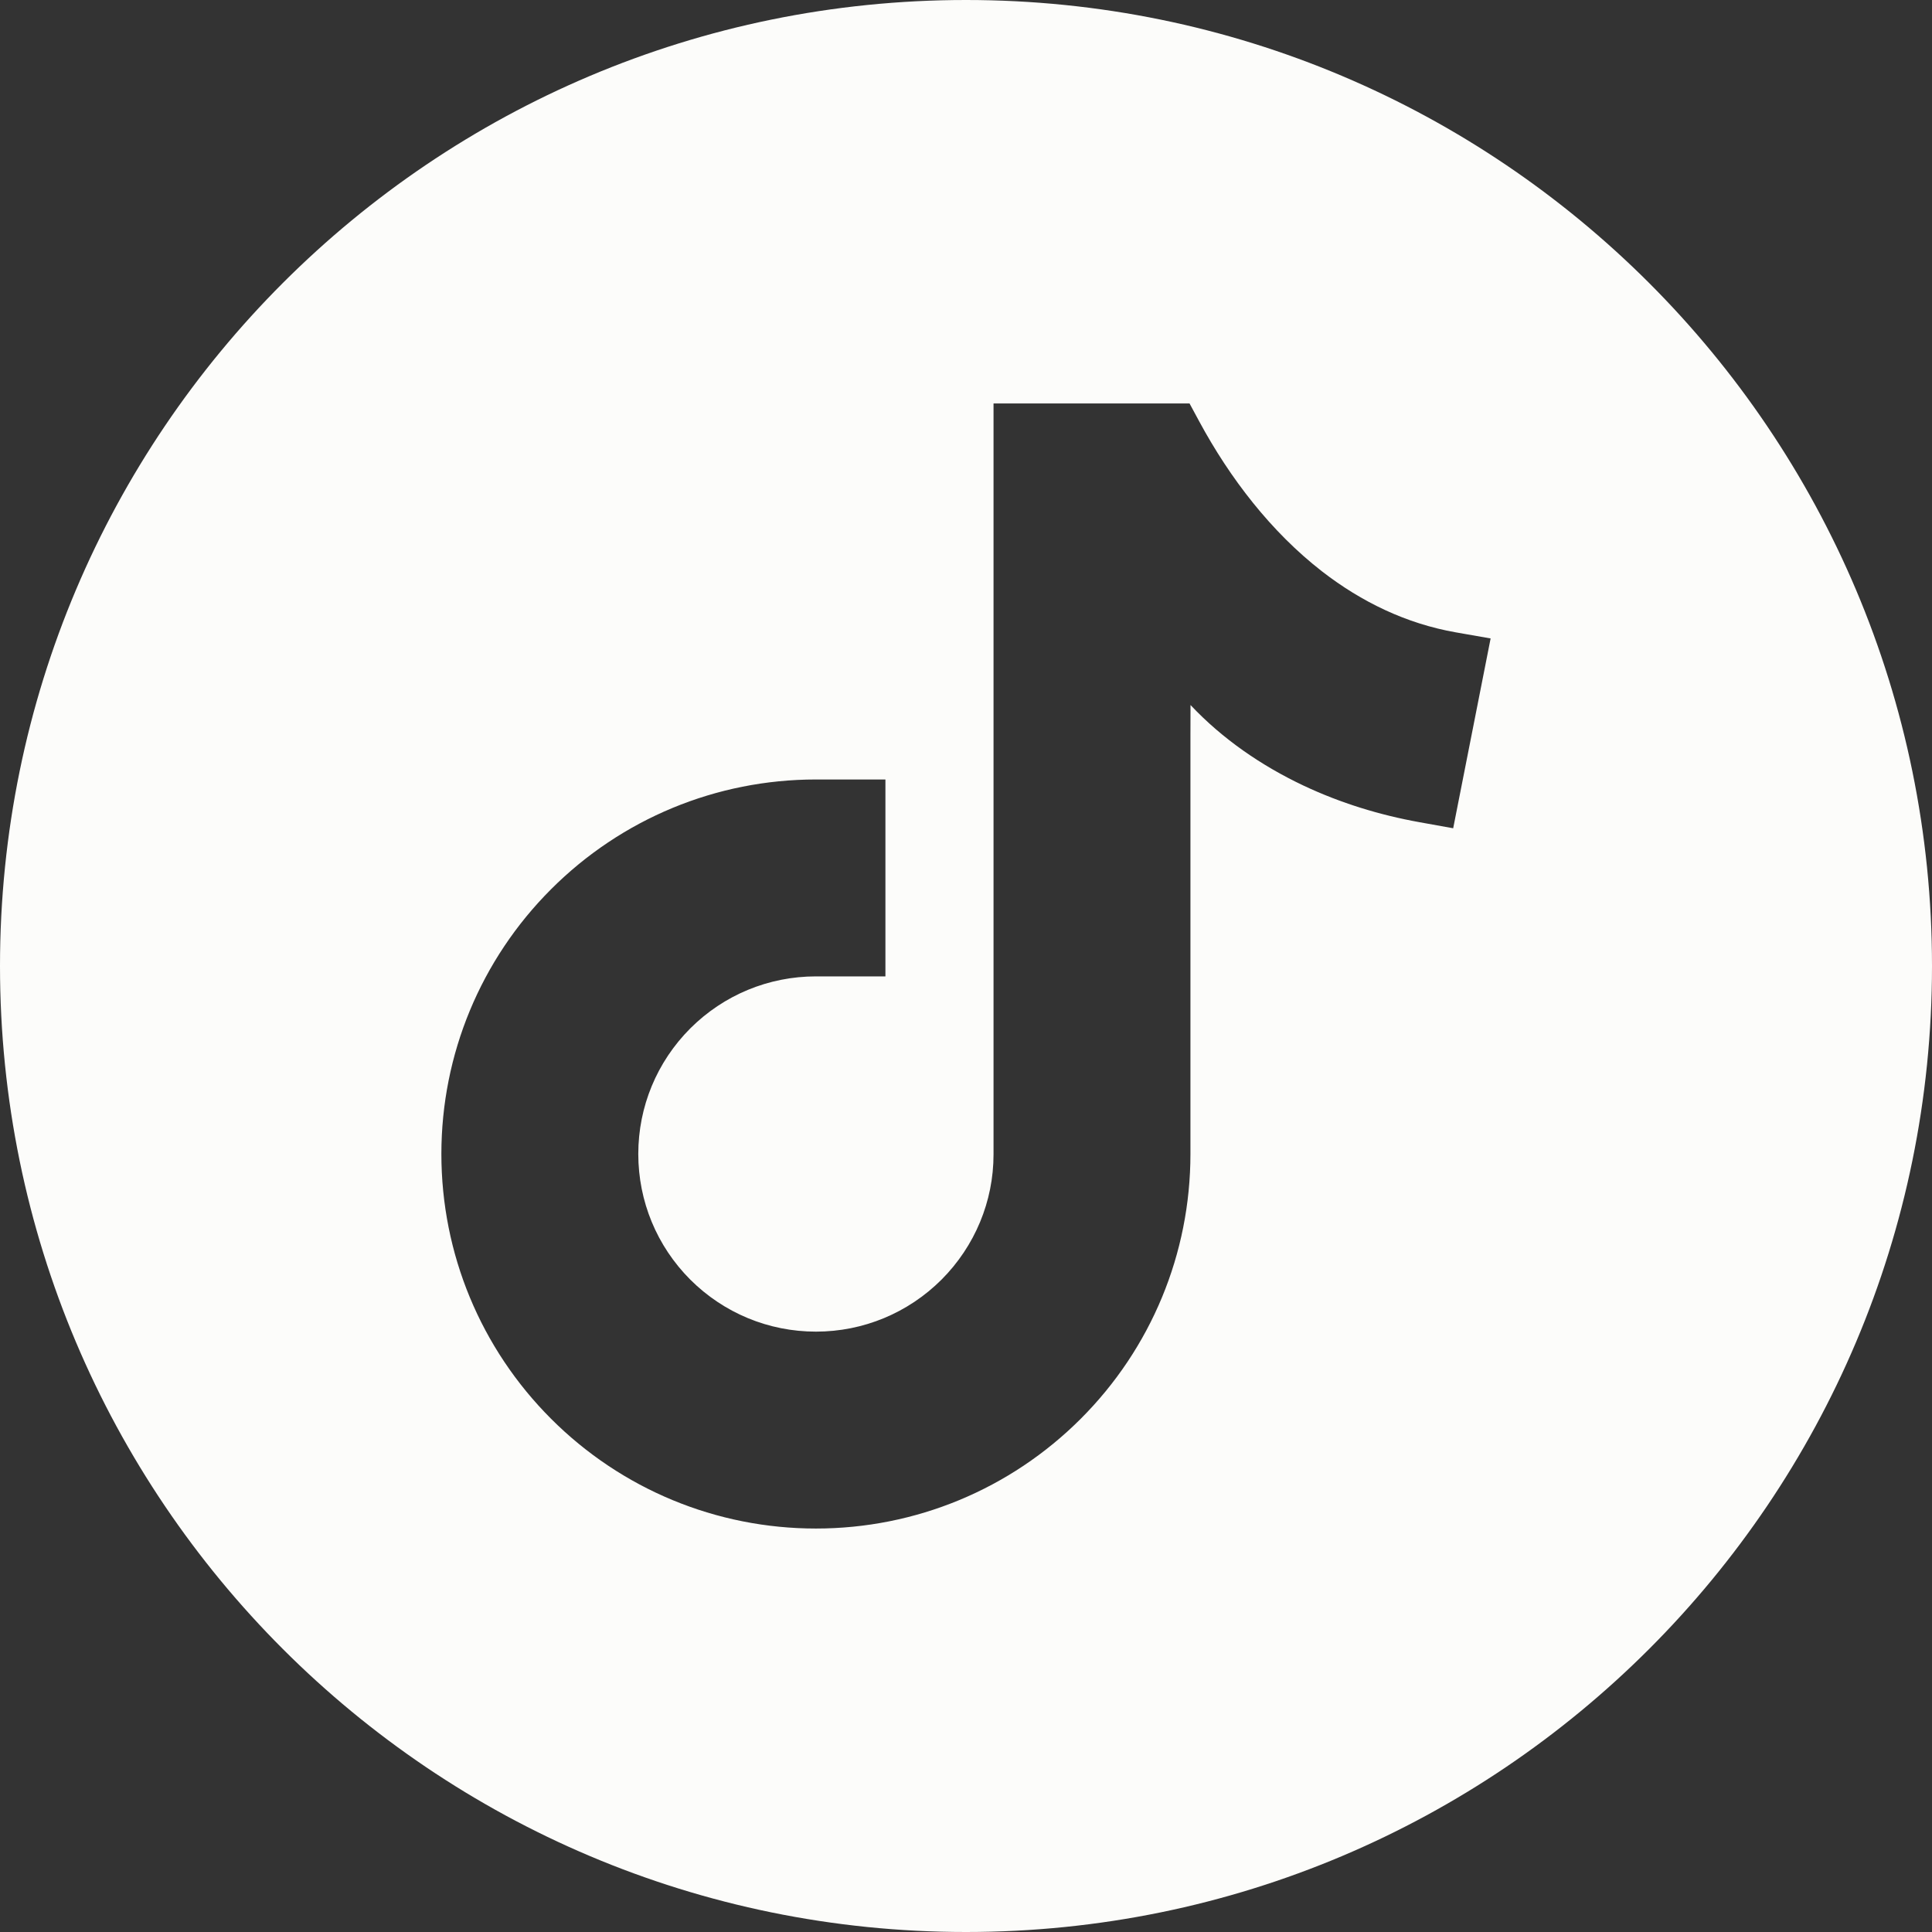 <svg width="24" height="24" viewBox="0 0 24 24" fill="none" xmlns="http://www.w3.org/2000/svg">
<rect x="0" y="0" width="24" height="24" fill="#333333" stroke="none"/>
<path fill-rule="evenodd" clip-rule="evenodd" d="M12 0C5.372 0 0 5.372 0 12C0 18.628 5.372 24 12 24C18.628 24 24 18.627 24 12C24 5.373 18.628 0 12 0ZM14.789 8.758L14.788 9.144H14.788V14.335C14.788 15.573 14.3 16.75 13.425 17.625C12.55 18.5 11.373 18.988 10.136 18.988C8.898 18.988 7.721 18.5 6.846 17.625C5.971 16.75 5.483 15.573 5.483 14.335C5.483 13.098 5.971 11.921 6.846 11.046C7.721 10.171 8.898 9.683 10.136 9.683H10.999V12.129H10.136C9.548 12.129 8.991 12.36 8.575 12.775C8.16 13.191 7.929 13.748 7.929 14.335C7.929 14.923 8.16 15.48 8.575 15.896C8.991 16.311 9.548 16.542 10.136 16.542C10.723 16.542 11.28 16.311 11.696 15.896C12.111 15.48 12.342 14.923 12.342 14.341V5.012H14.777L14.899 5.238C15.279 5.941 15.79 6.607 16.424 7.099C16.915 7.479 17.47 7.747 18.083 7.855L18.517 7.931L18.052 10.289L17.635 10.214C17.139 10.125 16.651 9.975 16.195 9.76C15.672 9.513 15.186 9.18 14.789 8.758Z" fill="#FCFCFA"/>
</svg>
